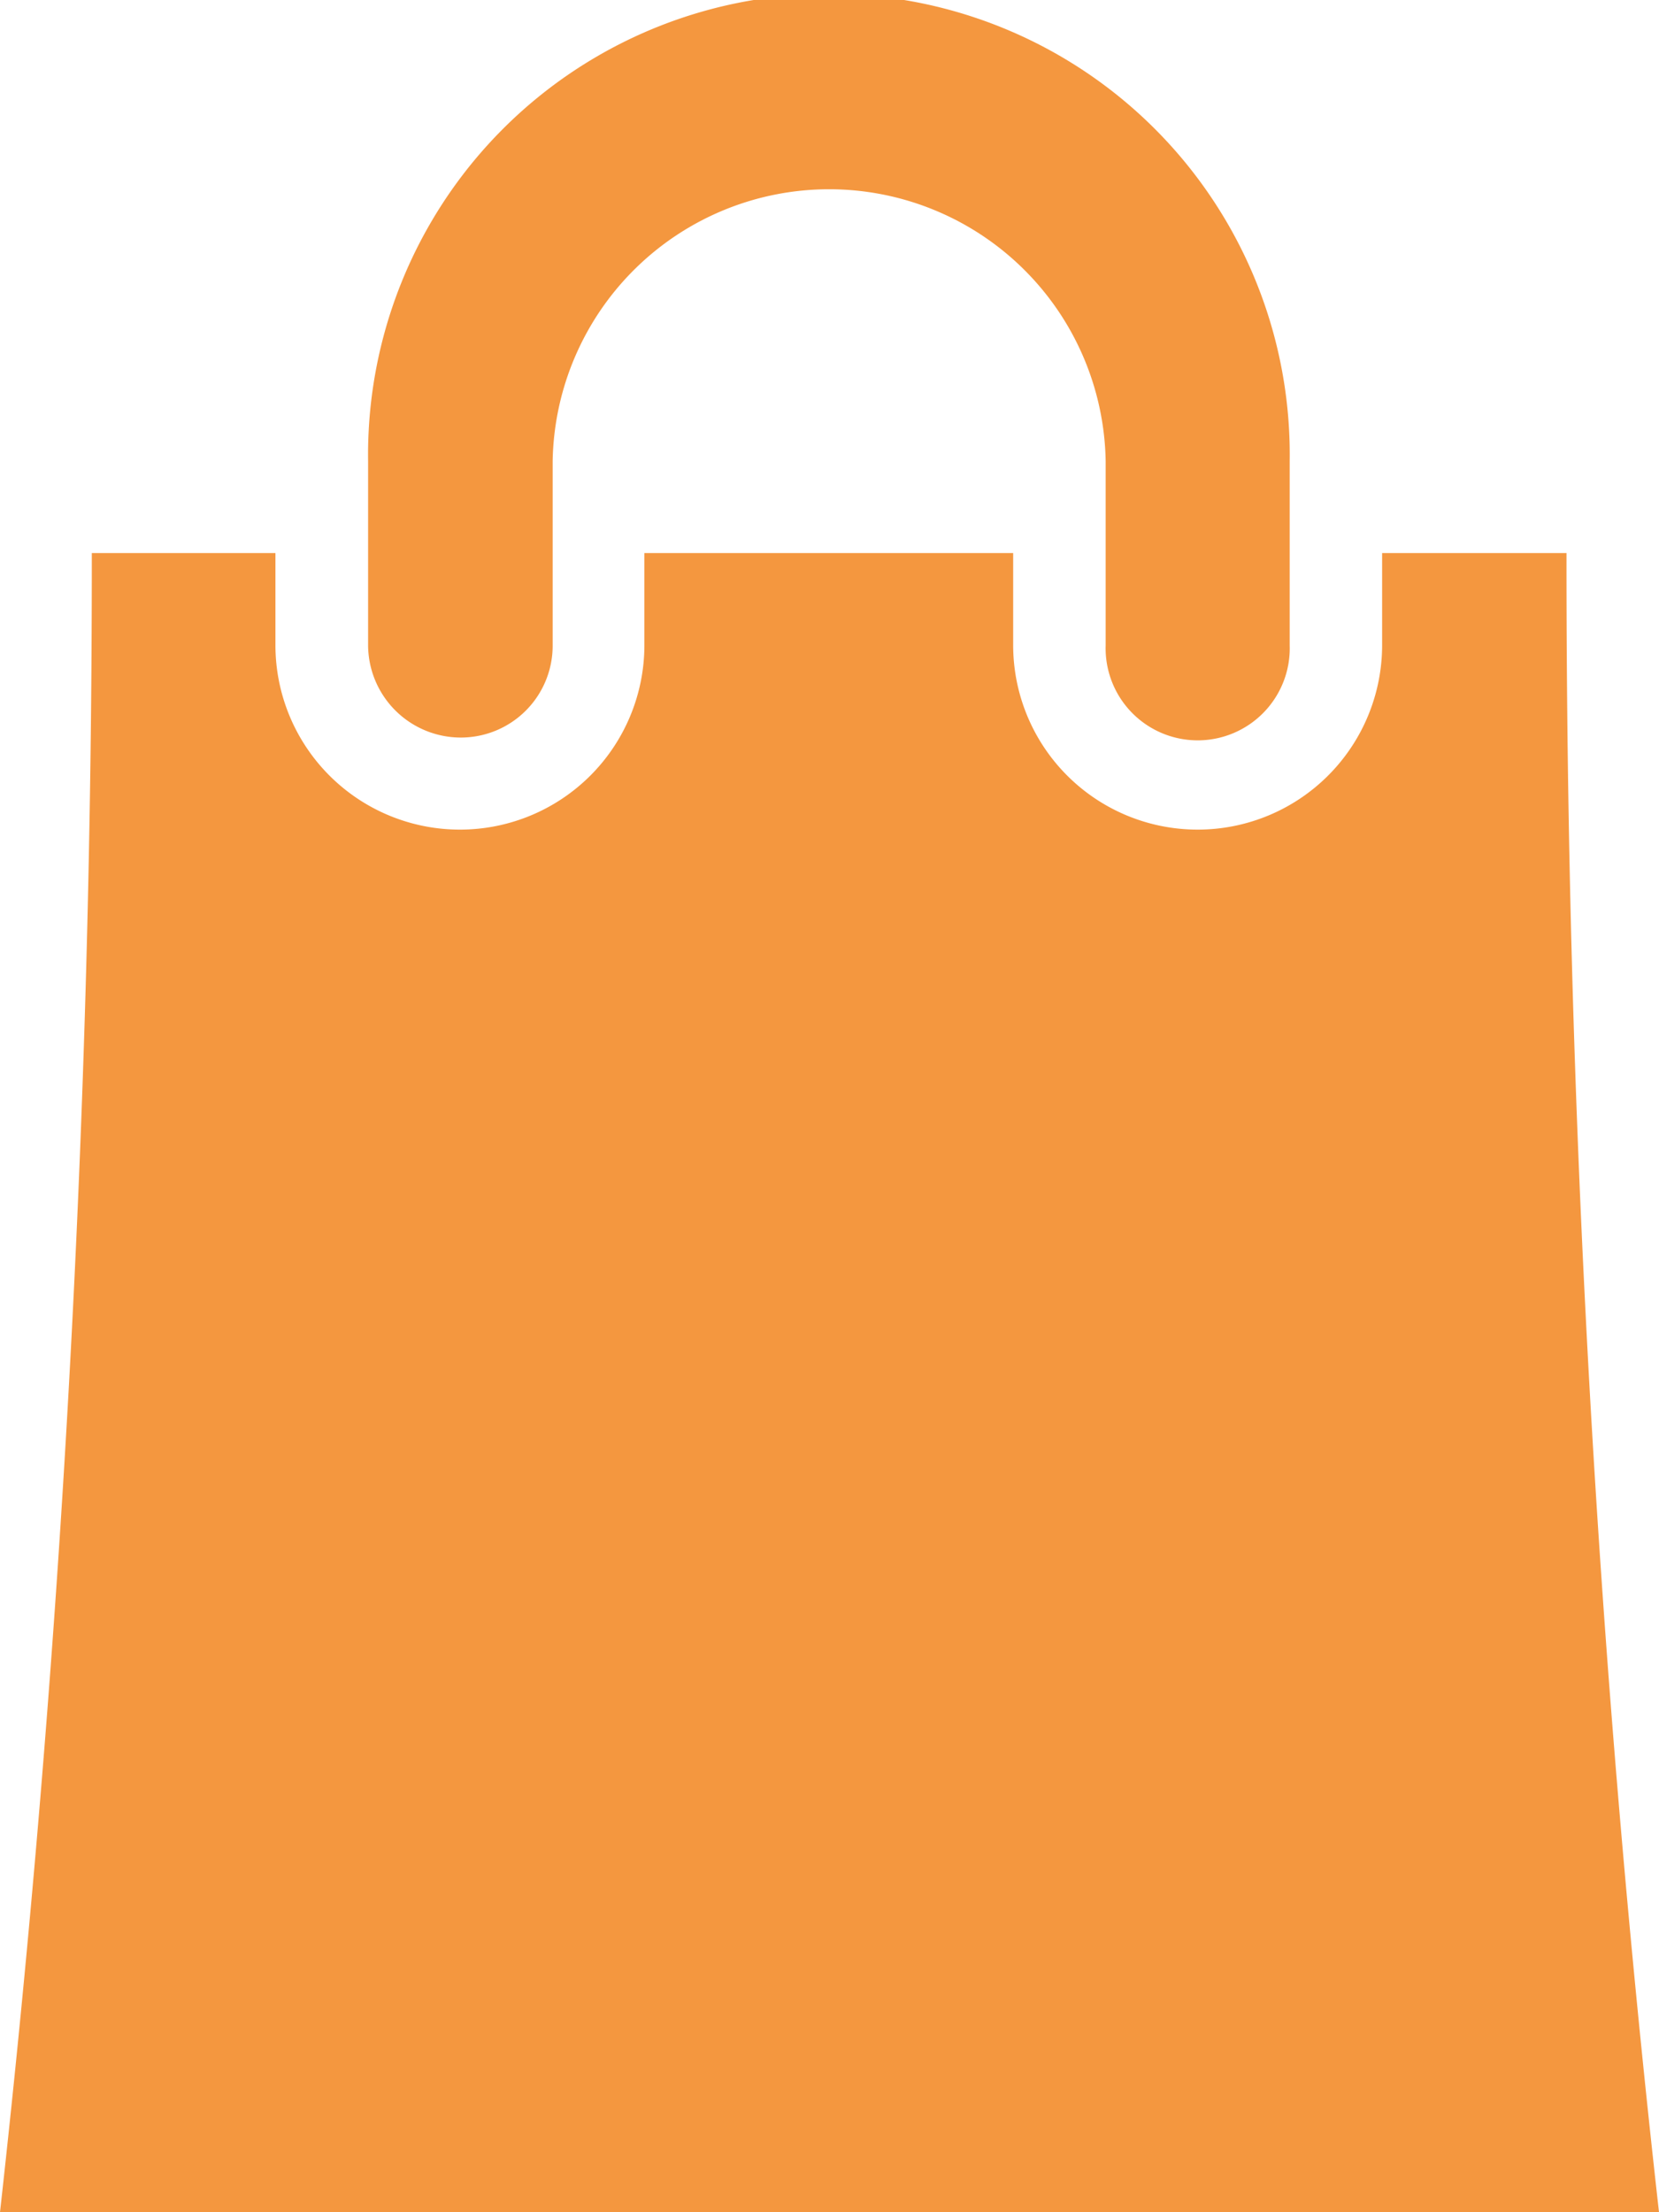<svg xmlns="http://www.w3.org/2000/svg" width="19.515" height="26.02" viewBox="0 0 19.515 26.02">
  <path id="product-5" d="M22.548,6.505h-2.17V7.588a2.17,2.17,0,0,1-4.34,0V6.505H11.7V7.588a2.17,2.17,0,1,1-4.34,0V6.505H5.2A175.629,175.629,0,0,1,4.12,26.02H23.635A173.376,173.376,0,0,1,22.547,6.505ZM9.538,8.675a1.08,1.08,0,0,0,1.083-1.083V5.422a3.253,3.253,0,0,1,6.505,0v2.17a1.083,1.083,0,1,0,2.165,0V5.422a5.421,5.421,0,1,0-10.841,0v2.17A1.091,1.091,0,0,0,9.538,8.675Z" transform="translate(-4.12)" fill="#f4973f"/>
</svg>
